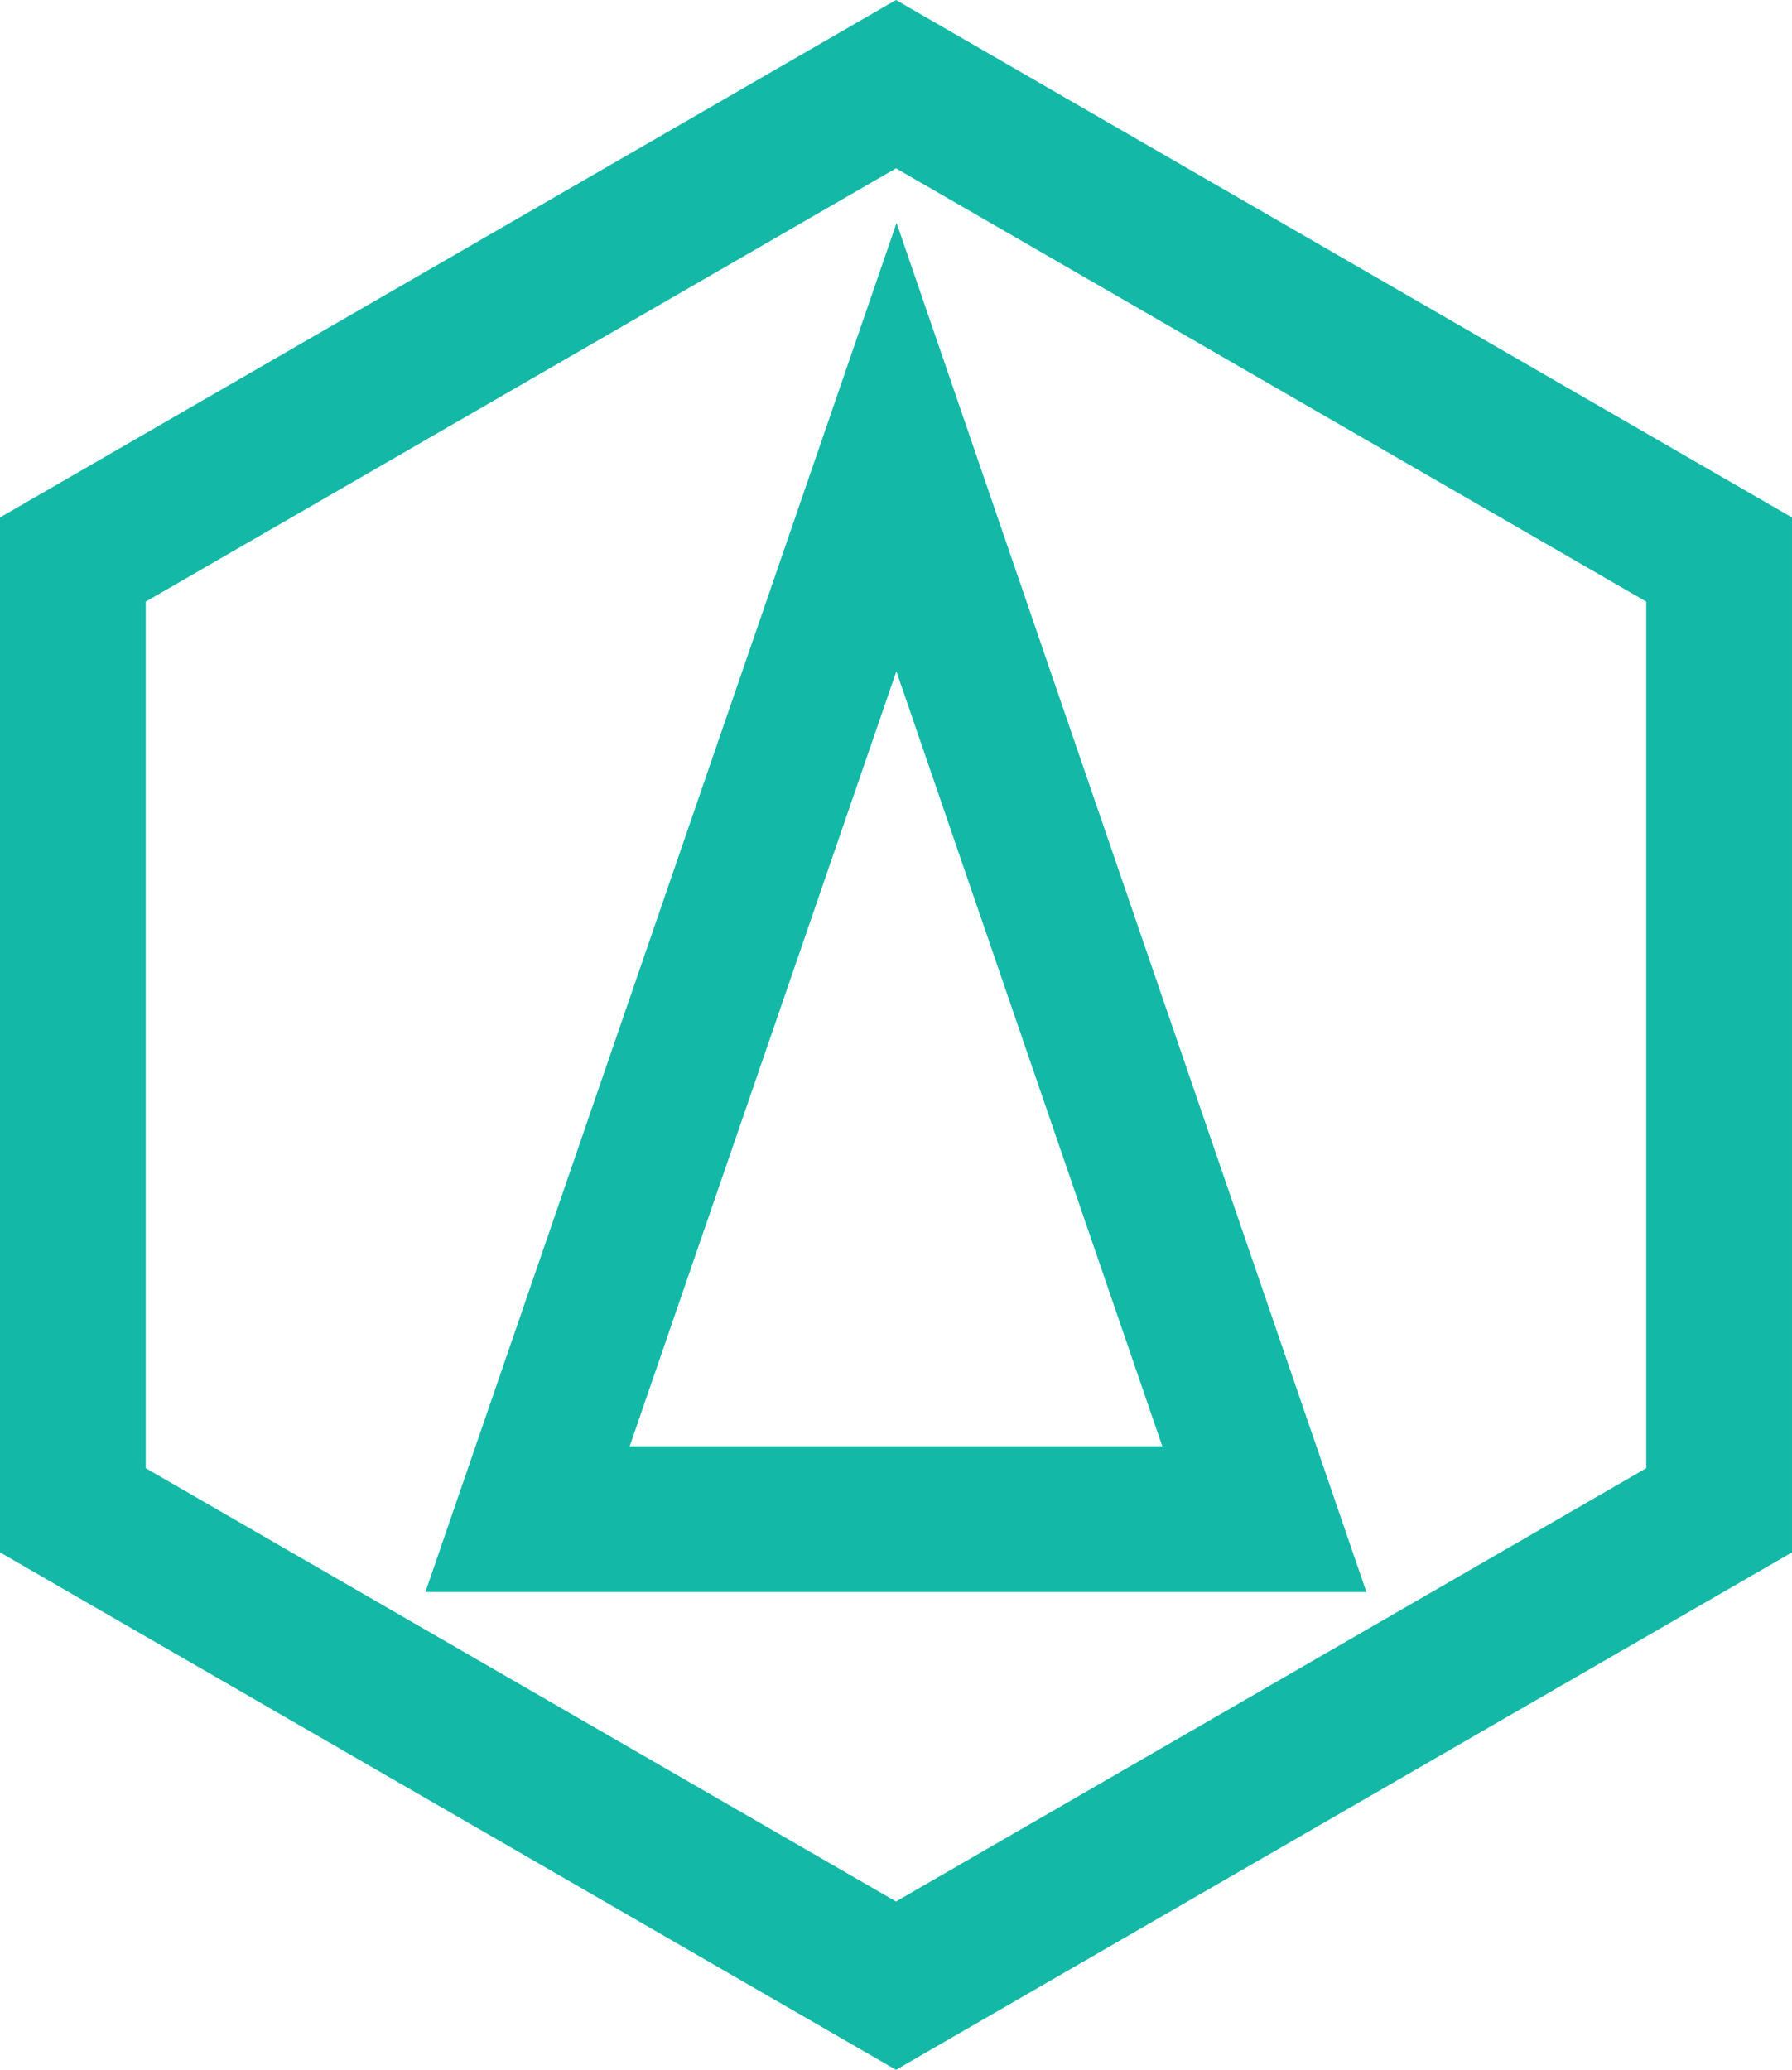 <?xml version="1.0" encoding="UTF-8"?><svg id="a" xmlns="http://www.w3.org/2000/svg" viewBox="0 0 442.659 511.139"><path d="m221.423,165.778l65.691,191.372h-131.569l65.878-191.372m.048-110.742l-34.088,99.024-65.878,191.372-16.426,47.718h232.454l-16.37-47.688-65.691-191.372-34.001-99.054h0Z" style="fill:#14b8a6; stroke-width:0px;"/><path d="m221.329,41.569l185.329,107v214l-185.329,107-185.329-107v-214L221.329,41.569m0-41.569l-18,10.392L18,117.392,0,127.785v255.569l18,10.392,185.329,107,18,10.392,18-10.392,185.329-107,18-10.392V127.785l-18-10.392L239.329,10.392,221.329,0h0Z" style="fill:#14b8a6; stroke-width:0px;"/></svg>